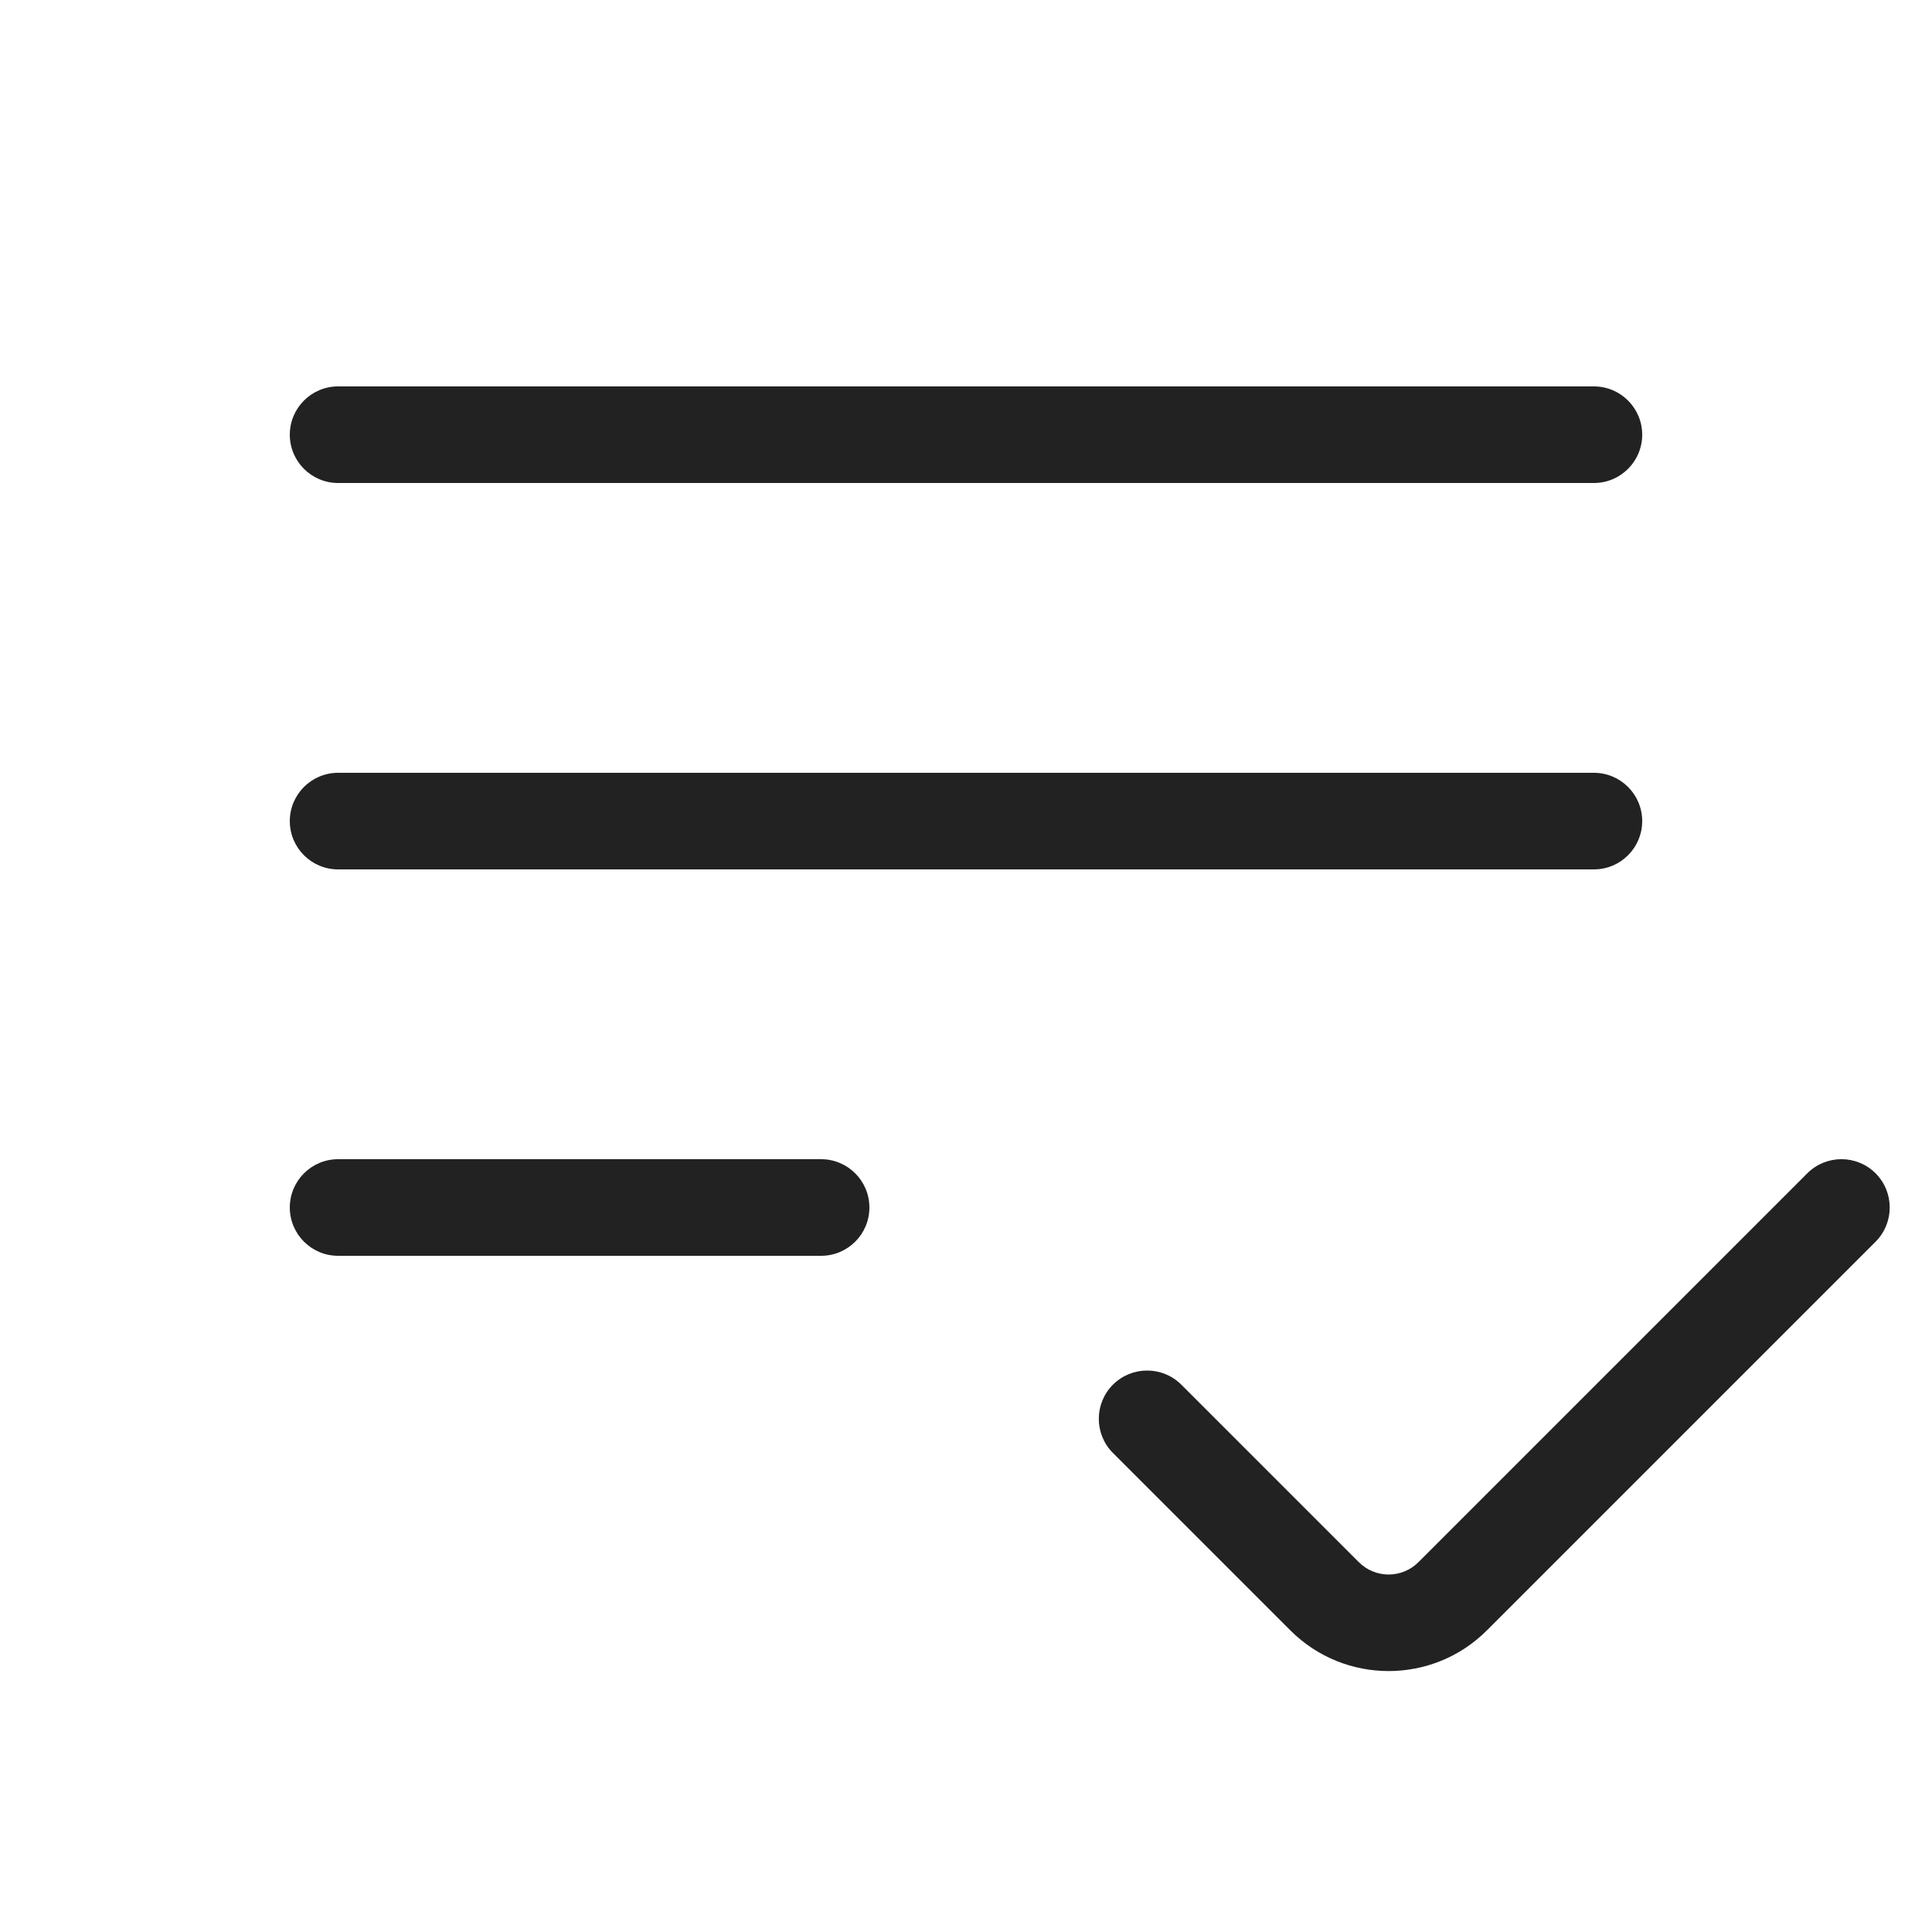 <svg width="20" height="20" viewBox="0 0 20 20" fill="none" xmlns="http://www.w3.org/2000/svg">
<path d="M3 4.5C3 4.224 3.224 4 3.5 4H16.5C16.776 4 17 4.224 17 4.5C17 4.776 16.776 5 16.5 5H3.5C3.224 5 3 4.776 3 4.5Z" fill="#222222"/>
<path d="M3.5 8C3.224 8 3 8.224 3 8.5C3 8.776 3.224 9 3.5 9H16.5C16.776 9 17 8.776 17 8.5C17 8.224 16.776 8 16.5 8H3.5Z" fill="#222222"/>
<path d="M3.5 12C3.224 12 3 12.224 3 12.5C3 12.776 3.224 13 3.5 13H8.5C8.776 13 9 12.776 9 12.5C9 12.224 8.776 12 8.5 12H3.5Z" fill="#222222"/>
<path d="M15.392 16.878L19.416 12.854C19.611 12.658 19.611 12.342 19.416 12.146C19.221 11.951 18.904 11.951 18.709 12.146L14.684 16.171C14.514 16.342 14.236 16.342 14.066 16.171L12.229 14.334C12.033 14.139 11.717 14.139 11.521 14.334C11.326 14.529 11.326 14.846 11.521 15.041L13.358 16.878C13.92 17.439 14.83 17.439 15.392 16.878Z" fill="#222222"/>
</svg>

